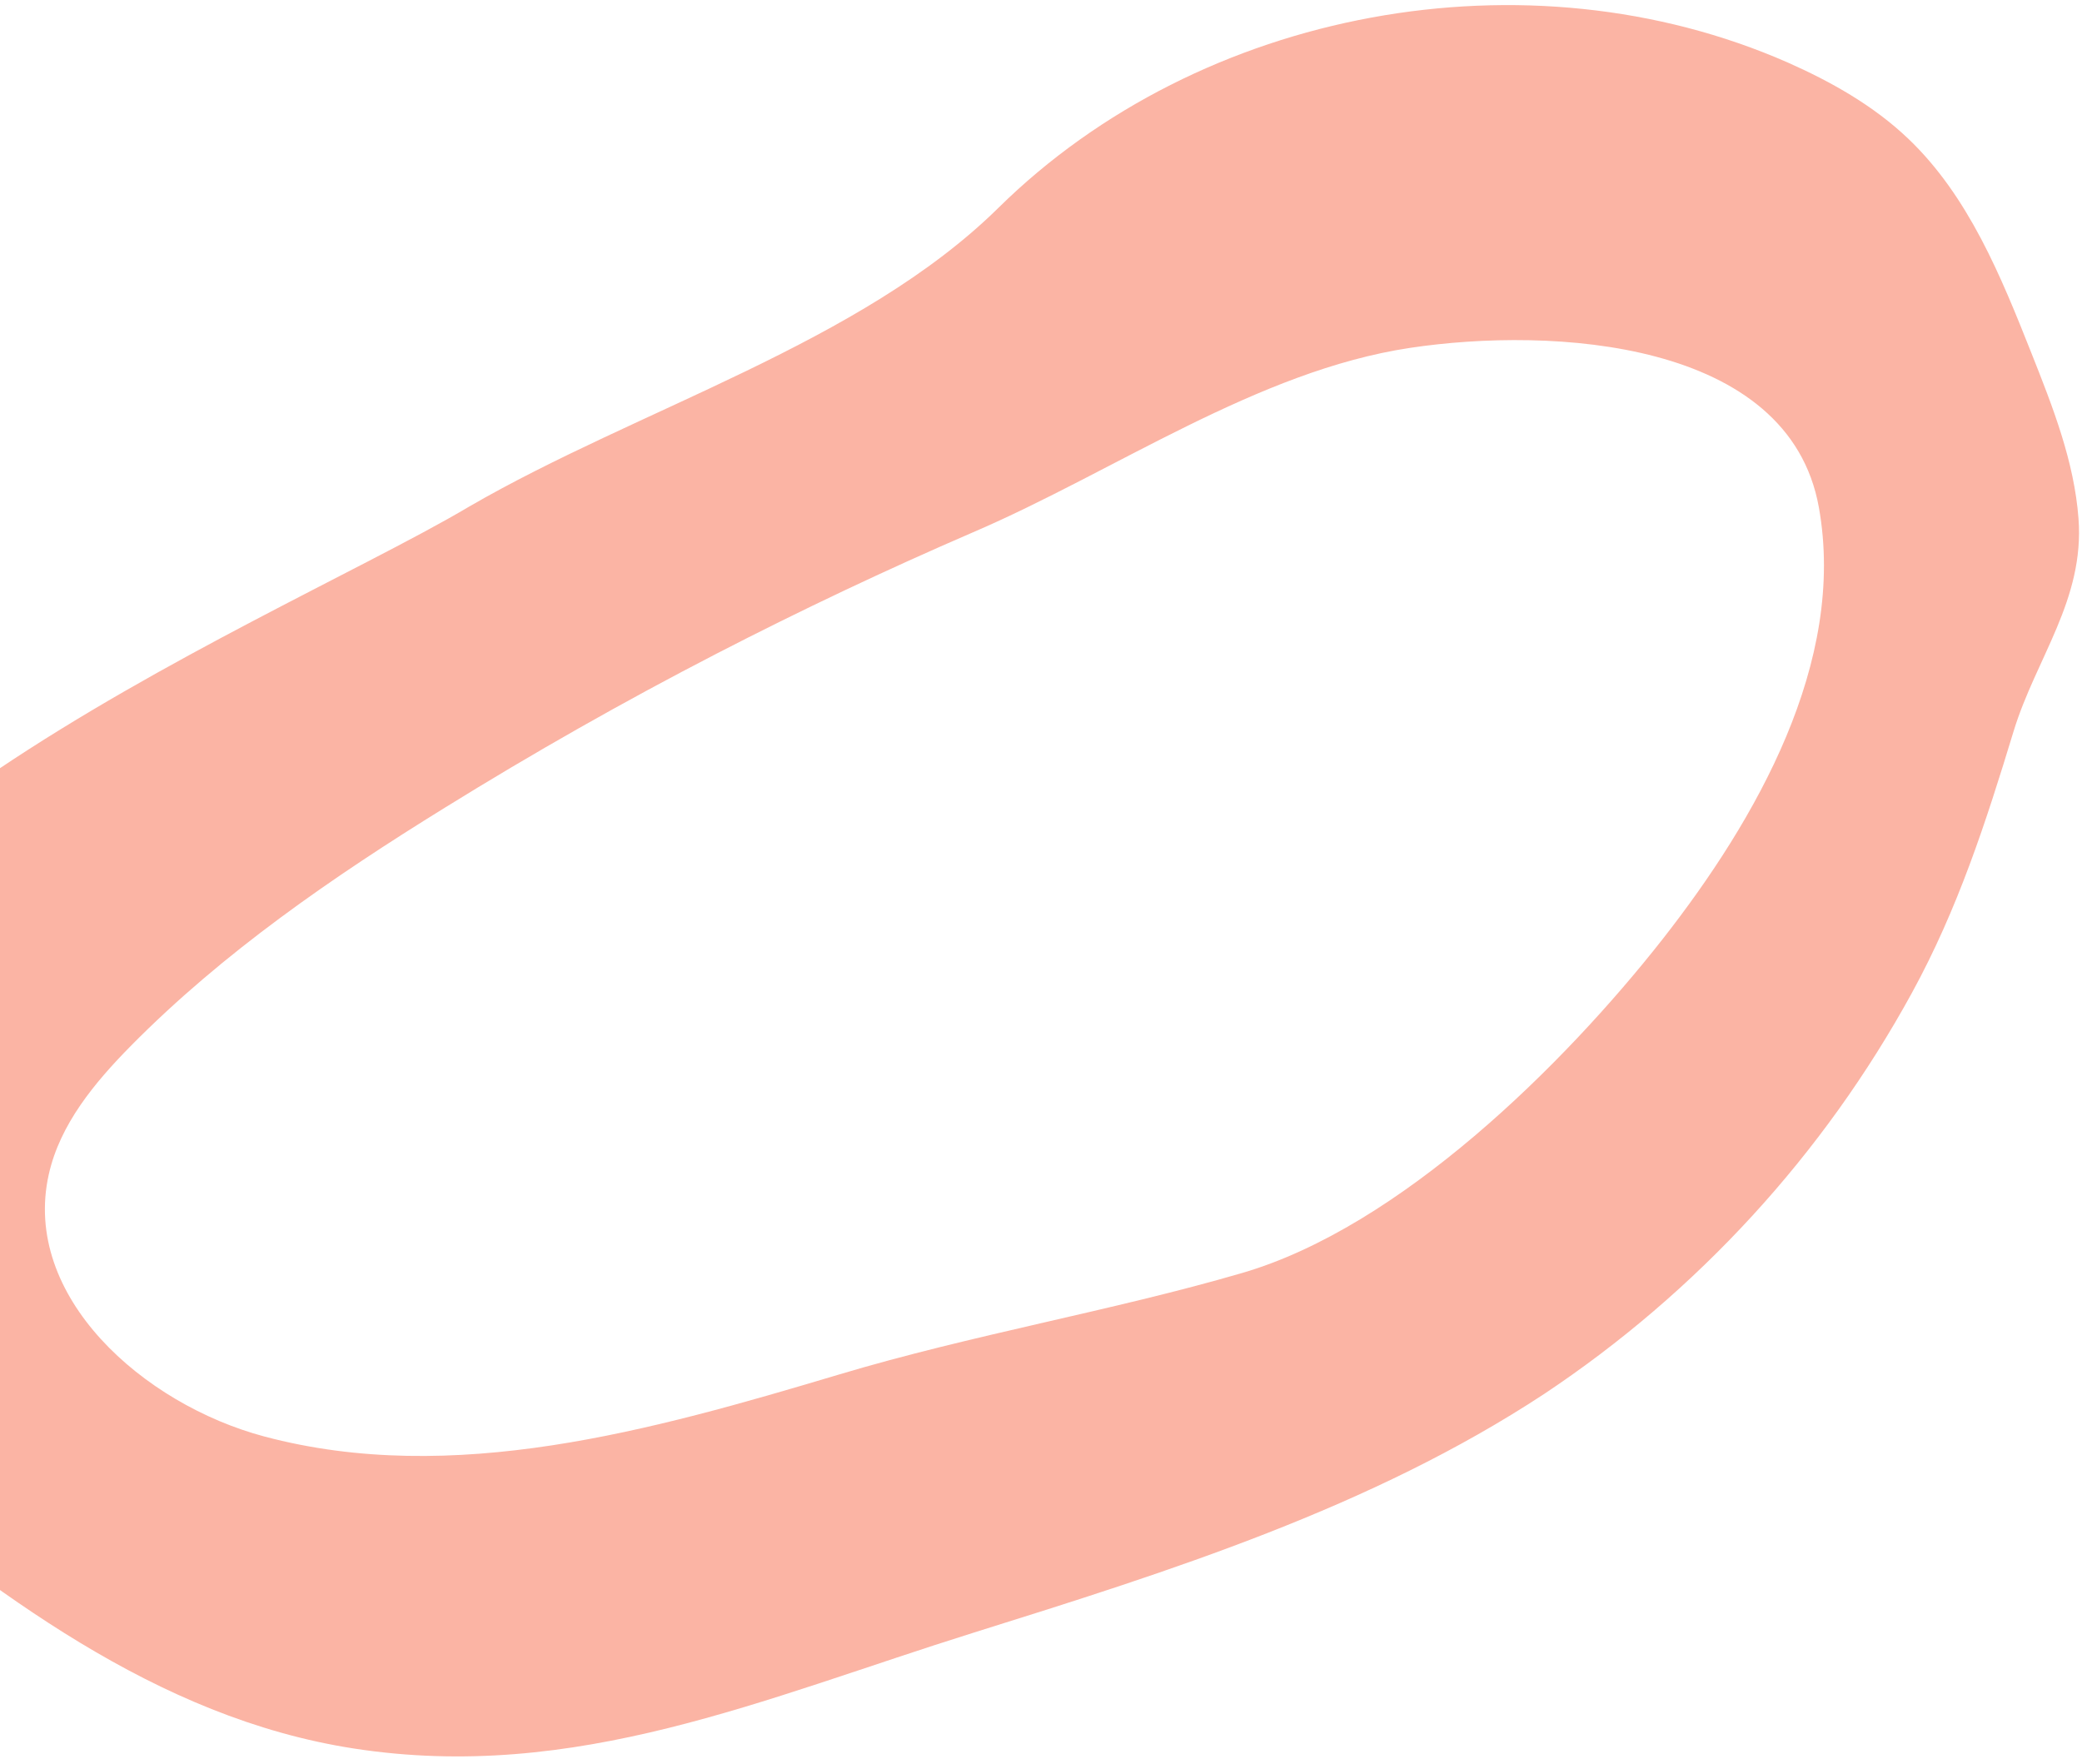 <svg xmlns="http://www.w3.org/2000/svg" width="242" height="205" viewBox="0 0 242 205" fill="none"><path d="M42.804 65.233C9.428 82.52 -49.683 111 -34.149 152.263C-31.279 159.889 -24.703 165.399 -18.393 170.561C-0.832 184.898 18.105 199.667 41.137 203.223C66.897 207.205 88.722 197.405 113.155 189.762C136.097 182.579 159.366 175.236 179.464 162.027C197.289 150.171 211.969 134.163 222.24 115.38C227.579 105.614 230.827 95.582 234.052 84.982C236.642 76.512 242.307 69.706 241.593 60.261C241.093 53.621 238.609 47.308 236.149 41.11C232.578 32.105 228.809 22.797 221.8 16.116C217.777 12.281 212.838 9.495 207.774 7.255C177.554 -6.007 139.565 0.987 116.053 24.153C100.039 39.931 74.245 47.452 54.516 58.889C51.235 60.835 47.246 62.932 42.804 65.233ZM83.241 75.998C93.034 70.944 102.993 66.23 113.118 61.858C129.557 54.804 146.153 43.102 163.896 40.432C180.413 37.95 207.919 39.5 211.414 58.963C214.64 76.929 204.147 95.246 193.239 109.172C181.762 123.783 162.703 142.603 144.429 147.939C129.22 152.381 113.024 155.106 97.427 159.782C75.711 166.267 52.62 172.788 30.719 166.956C16.654 163.209 2.486 150.681 5.672 136.485C6.98 130.654 10.997 125.836 15.183 121.583C25.945 110.682 38.665 101.937 51.702 93.878C61.989 87.504 72.502 81.543 83.241 75.998Z" fill="#FBB4A4"></path></svg>